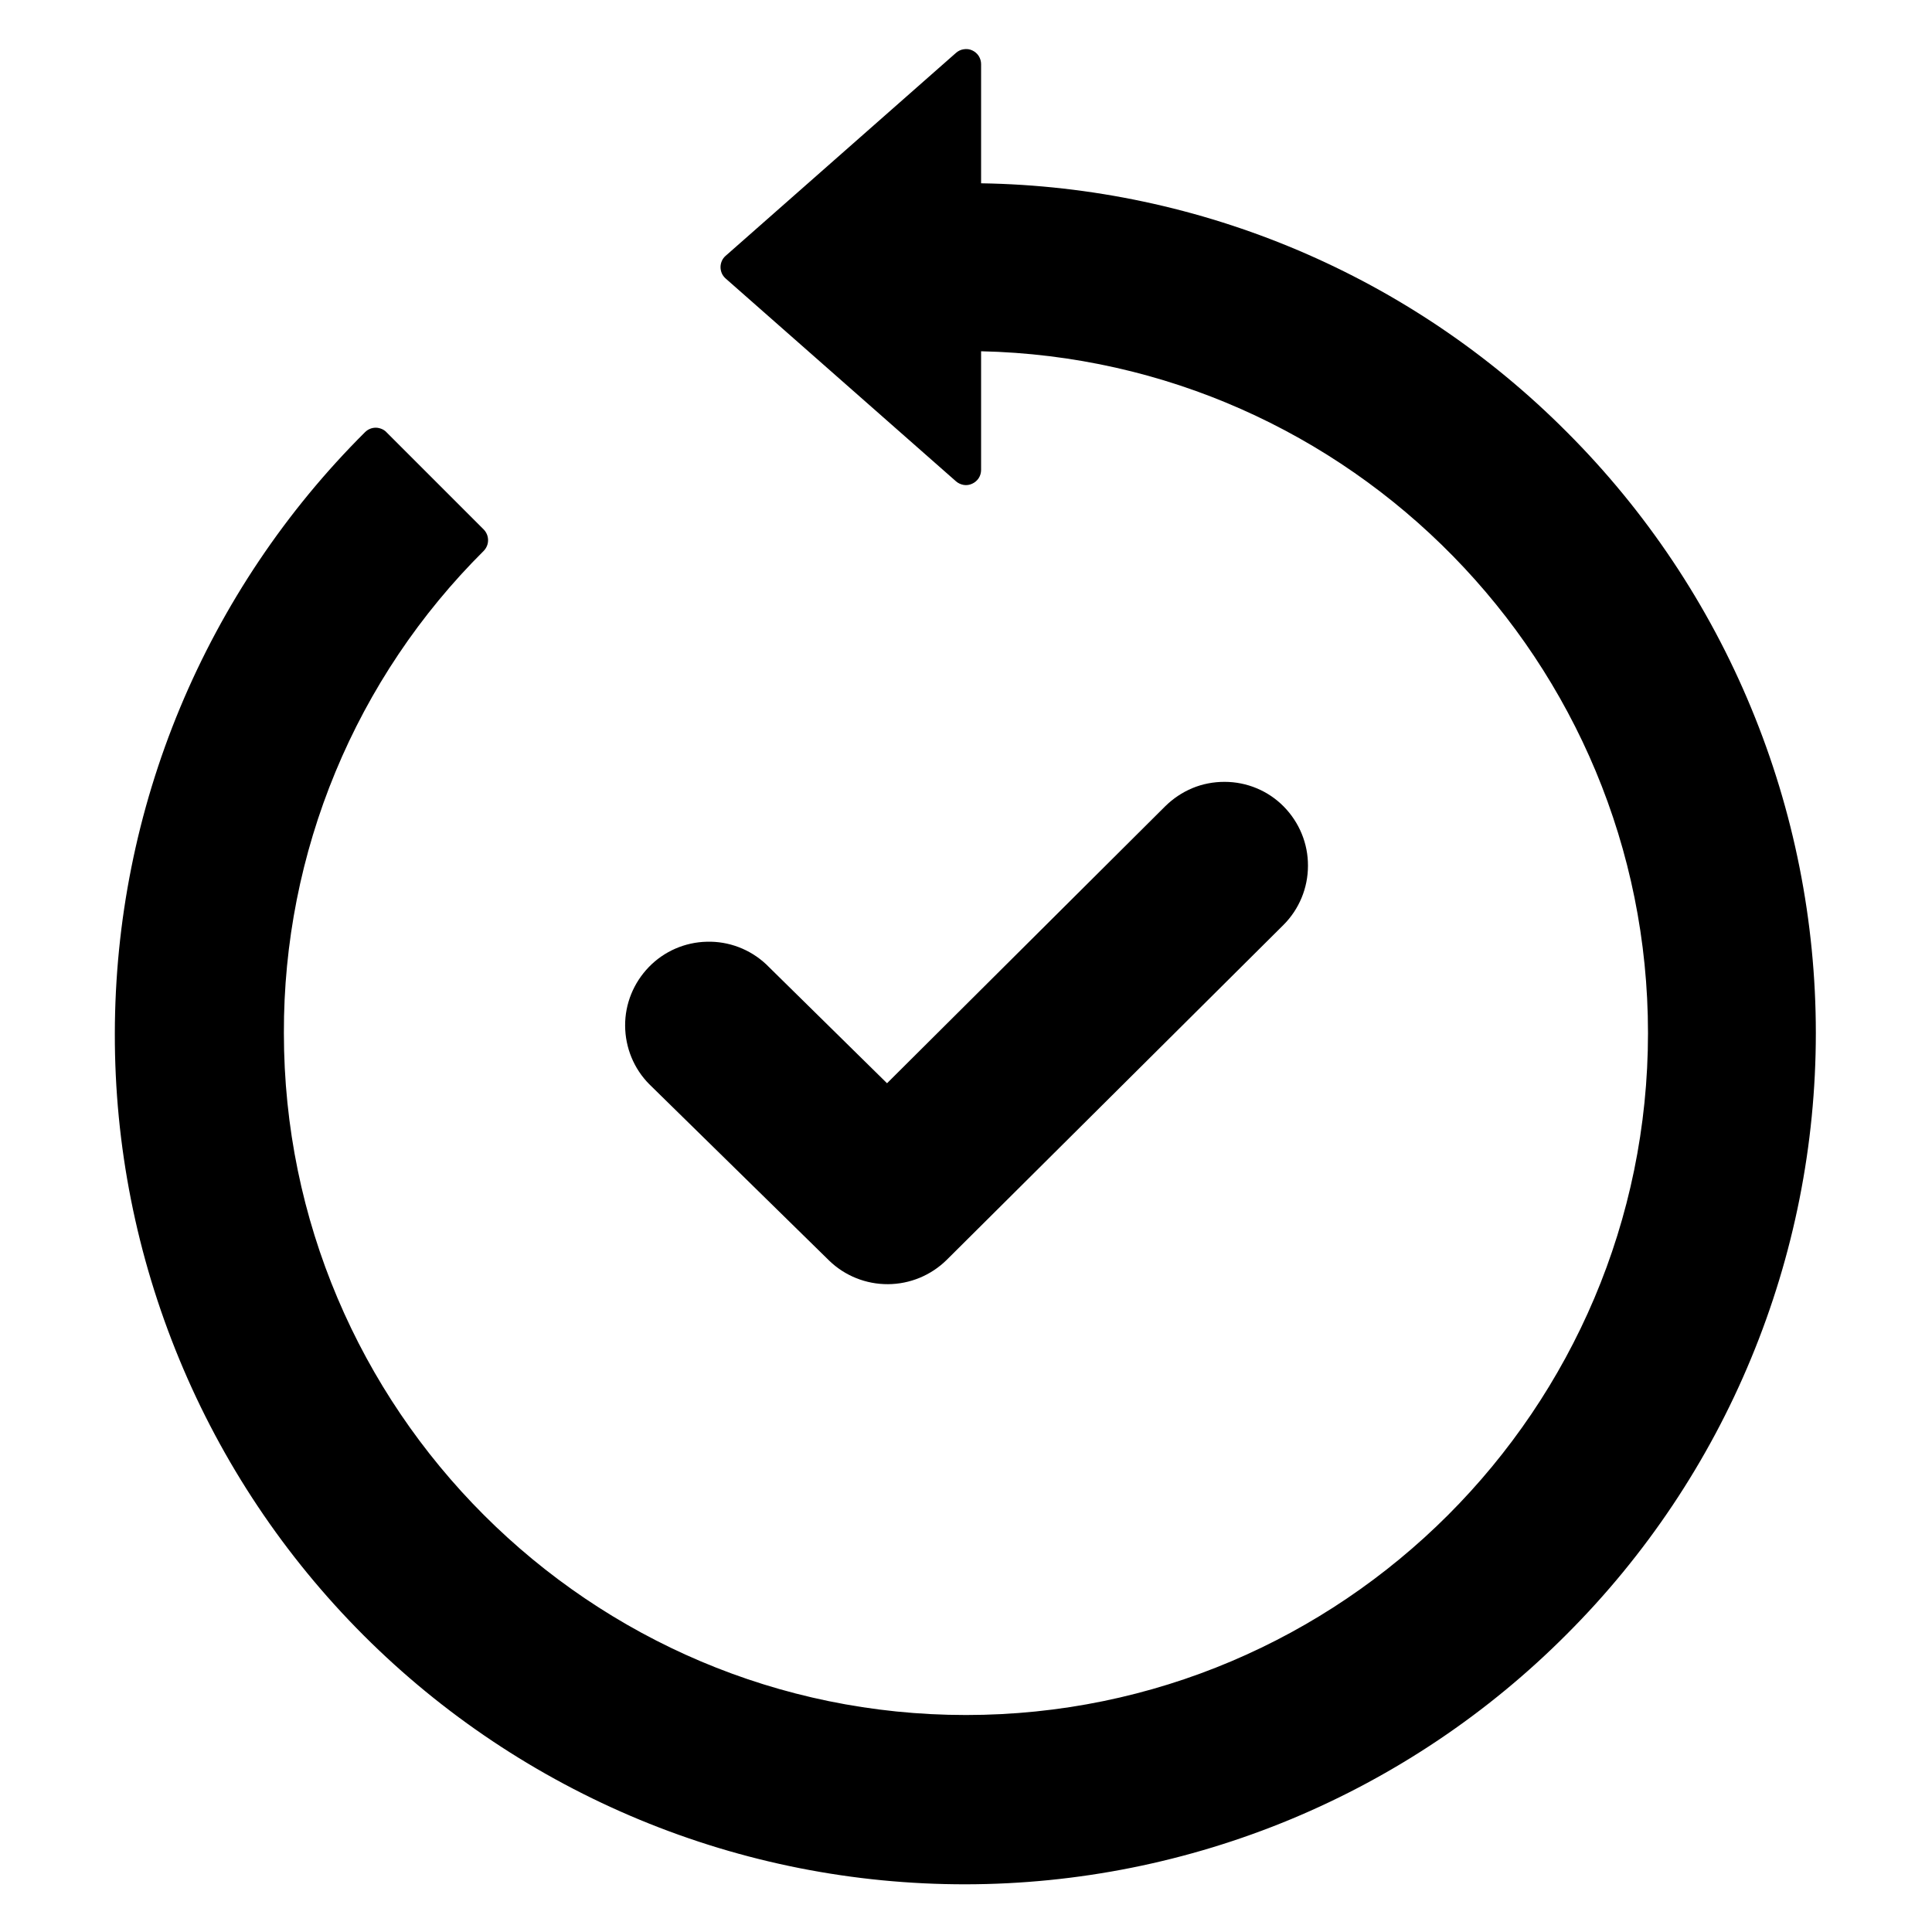 <svg width="16" height="16" viewBox="0 0 16 16" fill="none" xmlns="http://www.w3.org/2000/svg">
<g clip-path="url(#clip0_14901_98)">
<path d="M5.377 8.979C5.249 8.85 5.178 8.676 5.177 8.494C5.176 8.313 5.247 8.139 5.374 8.008C5.5 7.878 5.672 7.803 5.854 7.799C6.035 7.794 6.211 7.861 6.344 7.985L7.346 8.971L9.65 6.677C9.715 6.613 9.791 6.562 9.875 6.527C9.959 6.492 10.049 6.475 10.14 6.475H10.142C10.233 6.475 10.323 6.493 10.407 6.528C10.491 6.563 10.567 6.614 10.631 6.679C10.76 6.81 10.833 6.986 10.832 7.17C10.832 7.354 10.759 7.53 10.629 7.66L7.84 10.434C7.71 10.562 7.536 10.634 7.354 10.635C7.172 10.636 6.997 10.566 6.867 10.44L5.377 8.979ZM12.977 3.579C11.69 2.285 9.949 1.546 8.125 1.518V0.531C8.125 0.507 8.118 0.484 8.105 0.463C8.092 0.443 8.073 0.427 8.051 0.417C8.03 0.407 8.005 0.404 7.981 0.408C7.958 0.411 7.935 0.422 7.917 0.438L6.009 2.119C5.996 2.13 5.985 2.145 5.978 2.161C5.971 2.177 5.967 2.195 5.967 2.212C5.967 2.23 5.971 2.248 5.978 2.264C5.985 2.28 5.996 2.294 6.009 2.306L7.917 3.986C7.935 4.002 7.958 4.012 7.981 4.016C8.005 4.02 8.03 4.016 8.051 4.006C8.073 3.996 8.092 3.98 8.105 3.96C8.118 3.94 8.125 3.916 8.125 3.892V2.909C11.182 2.976 13.648 5.483 13.648 8.555C13.648 11.67 11.114 14.203 8 14.203C4.885 14.203 2.351 11.669 2.351 8.555C2.349 7.813 2.494 7.078 2.778 6.393C3.062 5.707 3.48 5.085 4.006 4.562C4.029 4.538 4.042 4.507 4.042 4.474C4.042 4.44 4.029 4.409 4.006 4.385L3.2 3.579C3.189 3.567 3.175 3.558 3.16 3.552C3.145 3.546 3.128 3.542 3.112 3.542C3.079 3.542 3.047 3.555 3.023 3.579C2.367 4.232 1.847 5.008 1.491 5.862C1.135 6.717 0.952 7.633 0.951 8.559C0.949 9.485 1.131 10.401 1.485 11.257C1.838 12.112 2.357 12.889 3.012 13.544C3.666 14.198 4.444 14.717 5.299 15.071C6.154 15.425 7.071 15.606 7.997 15.605C8.922 15.604 9.839 15.42 10.693 15.065C11.548 14.709 12.324 14.188 12.977 13.532C13.63 12.879 14.149 12.103 14.502 11.249C14.856 10.395 15.038 9.48 15.038 8.555C15.038 7.631 14.856 6.716 14.502 5.862C14.149 5.008 13.63 4.232 12.977 3.579H12.977Z" fill="black"/>
</g>
<defs>
<clipPath id="clip0_14901_98">
<rect width="16" height="16" fill="white"/>
</clipPath>
</defs>
</svg>
